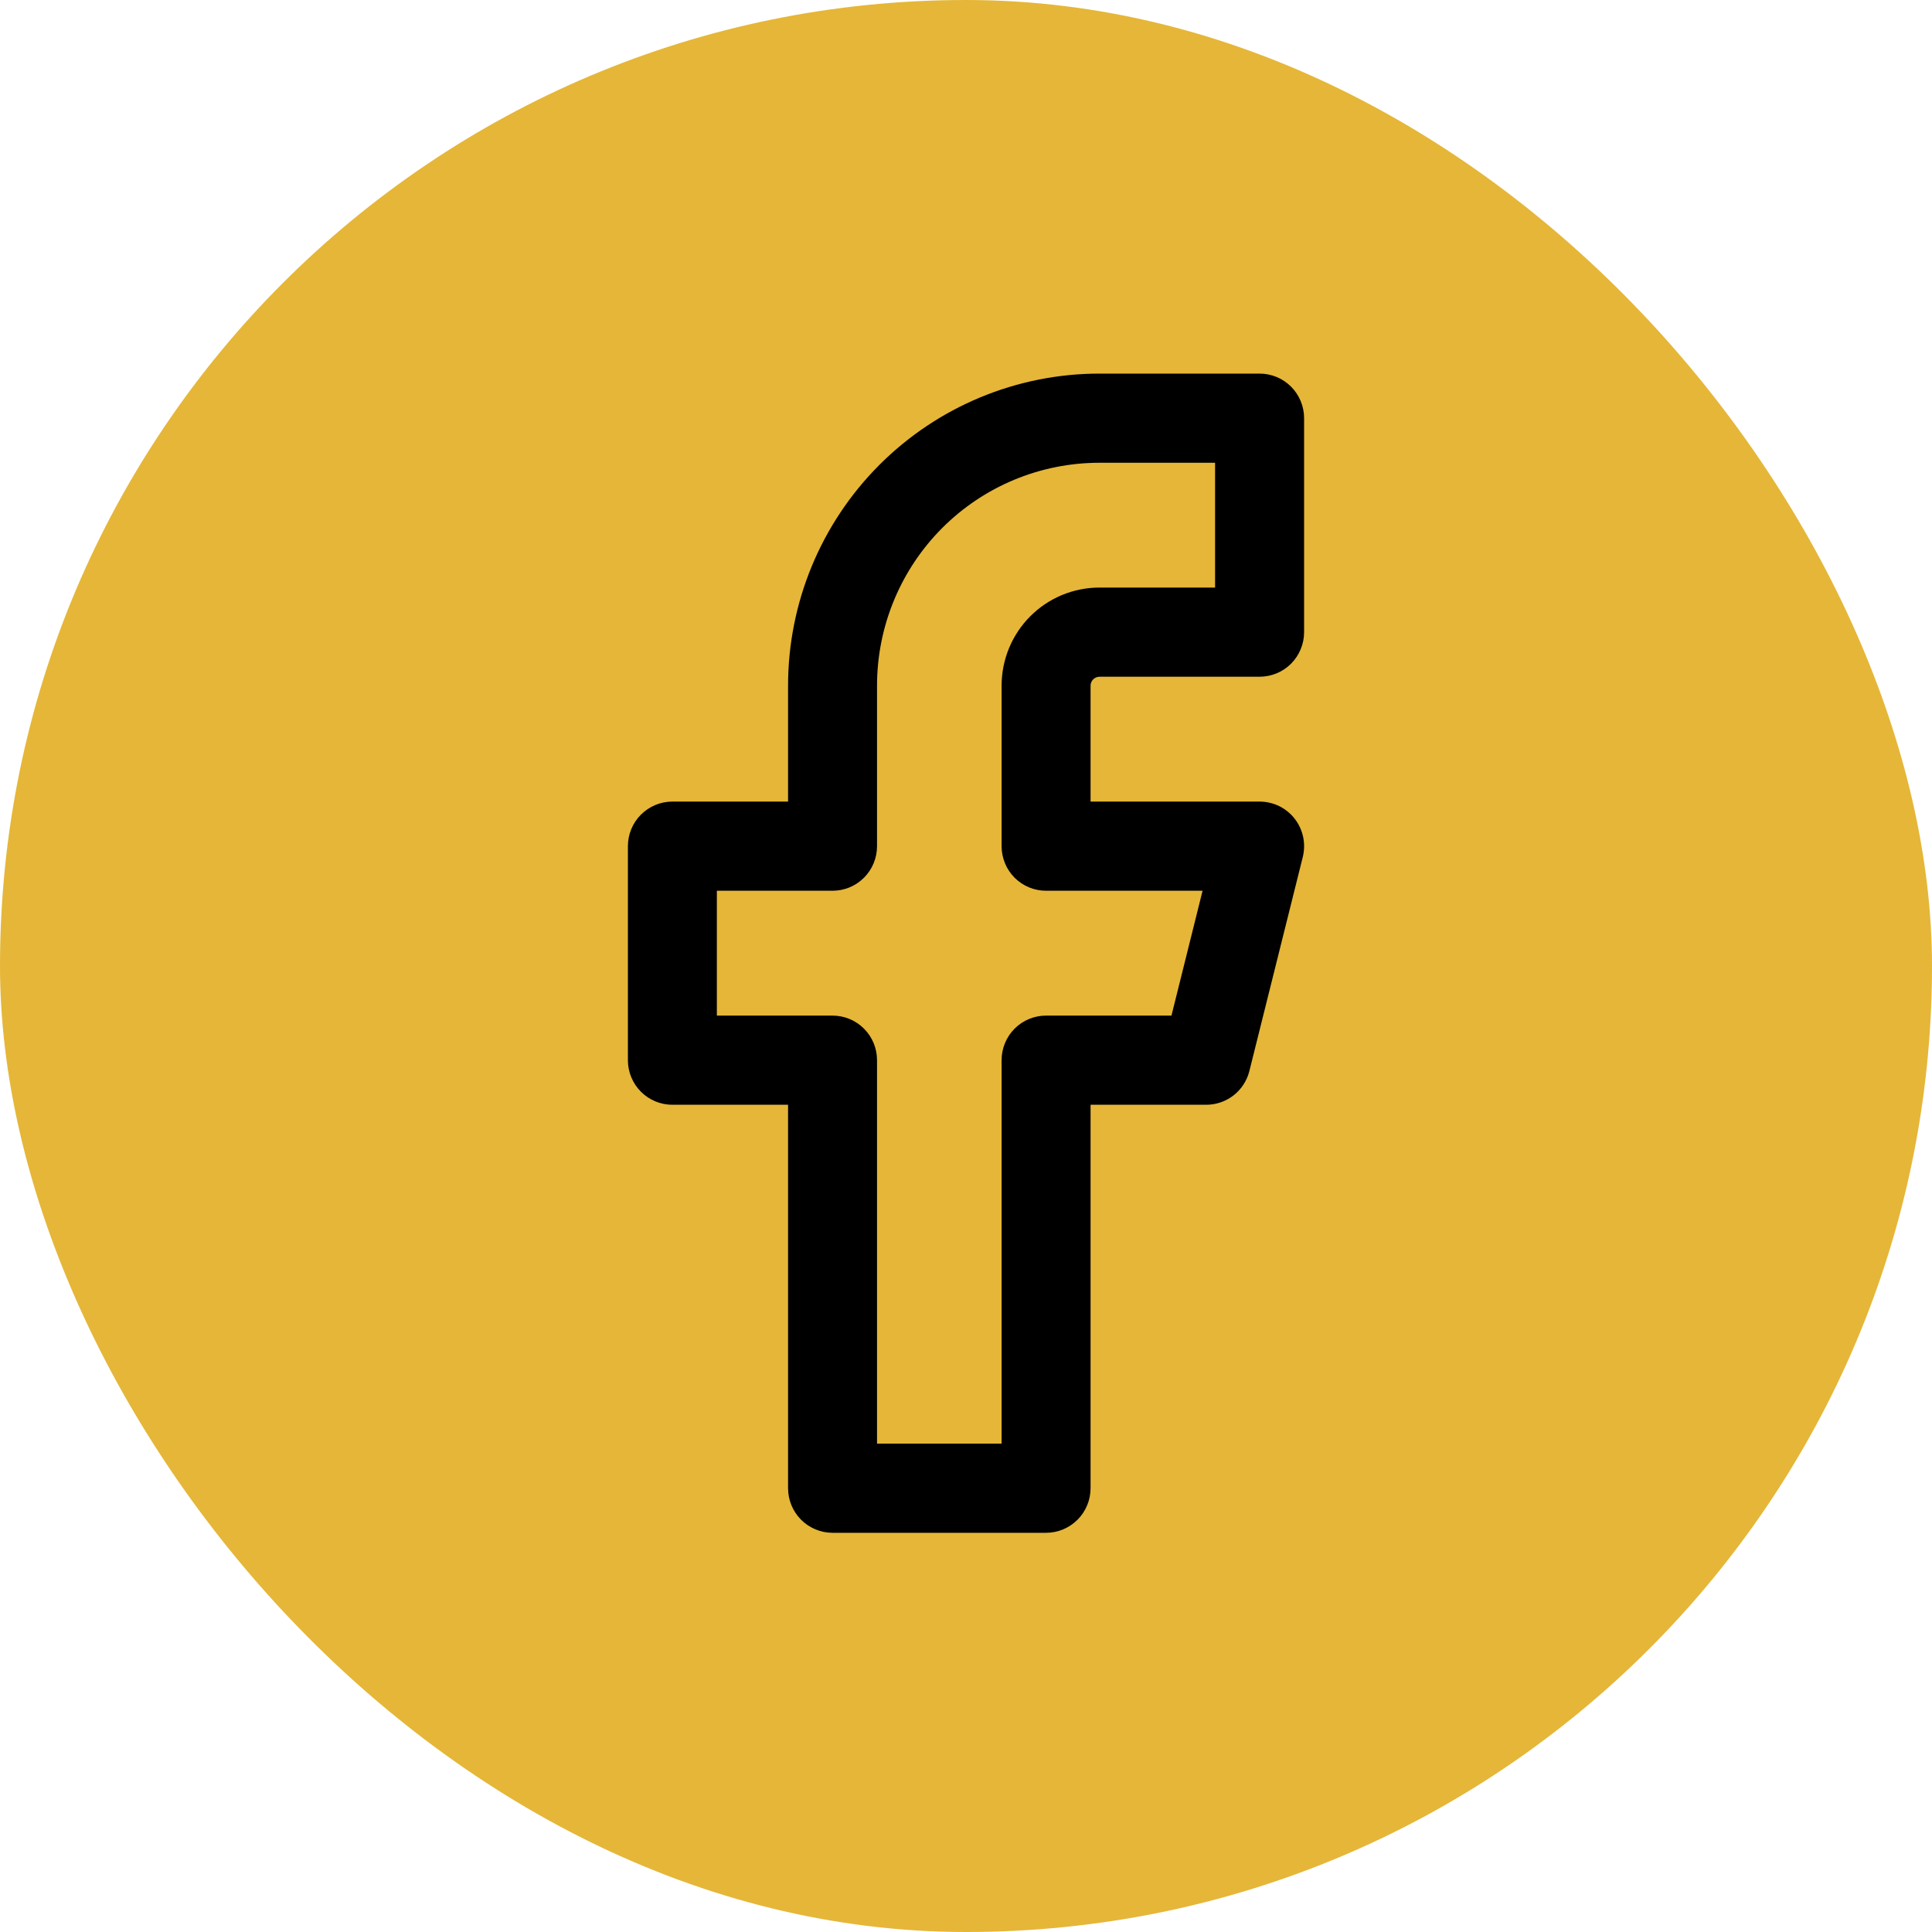 <svg width="40" height="40" viewBox="0 0 40 40" fill="none" xmlns="http://www.w3.org/2000/svg">
<rect width="40" height="40" rx="20" fill="#E5B638"/>
<path fill-rule="evenodd" clip-rule="evenodd" d="M18.204 9.628C19.413 8.416 21.053 7.735 22.763 7.735H26.078C26.323 7.735 26.557 7.832 26.73 8.005C26.902 8.178 27 8.413 27 8.658V13.088C27 13.333 26.902 13.568 26.73 13.741C26.557 13.914 26.323 14.011 26.078 14.011H22.763C22.739 14.011 22.715 14.016 22.692 14.026C22.67 14.035 22.65 14.049 22.633 14.066C22.615 14.083 22.602 14.103 22.593 14.126C22.583 14.148 22.579 14.172 22.579 14.196V16.596H26.078C26.218 16.596 26.357 16.628 26.483 16.689C26.608 16.751 26.719 16.84 26.805 16.951C26.891 17.062 26.951 17.19 26.98 17.328C27.009 17.465 27.006 17.607 26.973 17.743L25.867 22.174C25.817 22.374 25.702 22.551 25.54 22.678C25.378 22.804 25.179 22.873 24.973 22.873H22.579V30.811C22.579 31.056 22.482 31.291 22.309 31.464C22.136 31.637 21.902 31.735 21.658 31.735H17.237C16.992 31.735 16.758 31.637 16.585 31.464C16.413 31.291 16.316 31.056 16.316 30.811V22.873H13.921C13.677 22.873 13.443 22.776 13.27 22.603C13.097 22.43 13 22.195 13 21.95V17.519C13 17.398 13.024 17.278 13.07 17.166C13.116 17.054 13.184 16.952 13.27 16.866C13.355 16.781 13.457 16.713 13.569 16.666C13.68 16.62 13.8 16.596 13.921 16.596H16.316V14.196C16.316 12.482 16.995 10.839 18.204 9.628ZM22.763 9.581C21.541 9.581 20.37 10.067 19.506 10.933C18.643 11.798 18.158 12.972 18.158 14.196V17.519C18.158 17.764 18.061 17.999 17.888 18.172C17.715 18.345 17.481 18.442 17.237 18.442H14.842V21.027H17.237C17.481 21.027 17.715 21.124 17.888 21.297C18.061 21.47 18.158 21.705 18.158 21.95V29.889H20.737V21.95C20.737 21.705 20.834 21.47 21.006 21.297C21.179 21.124 21.413 21.027 21.658 21.027H24.254L24.898 18.442H21.658C21.413 18.442 21.179 18.345 21.006 18.172C20.834 17.999 20.737 17.764 20.737 17.519V14.196C20.737 13.658 20.95 13.141 21.33 12.76C21.71 12.379 22.225 12.165 22.763 12.165H25.157V9.581H22.763Z" fill="black"/>
</svg>
